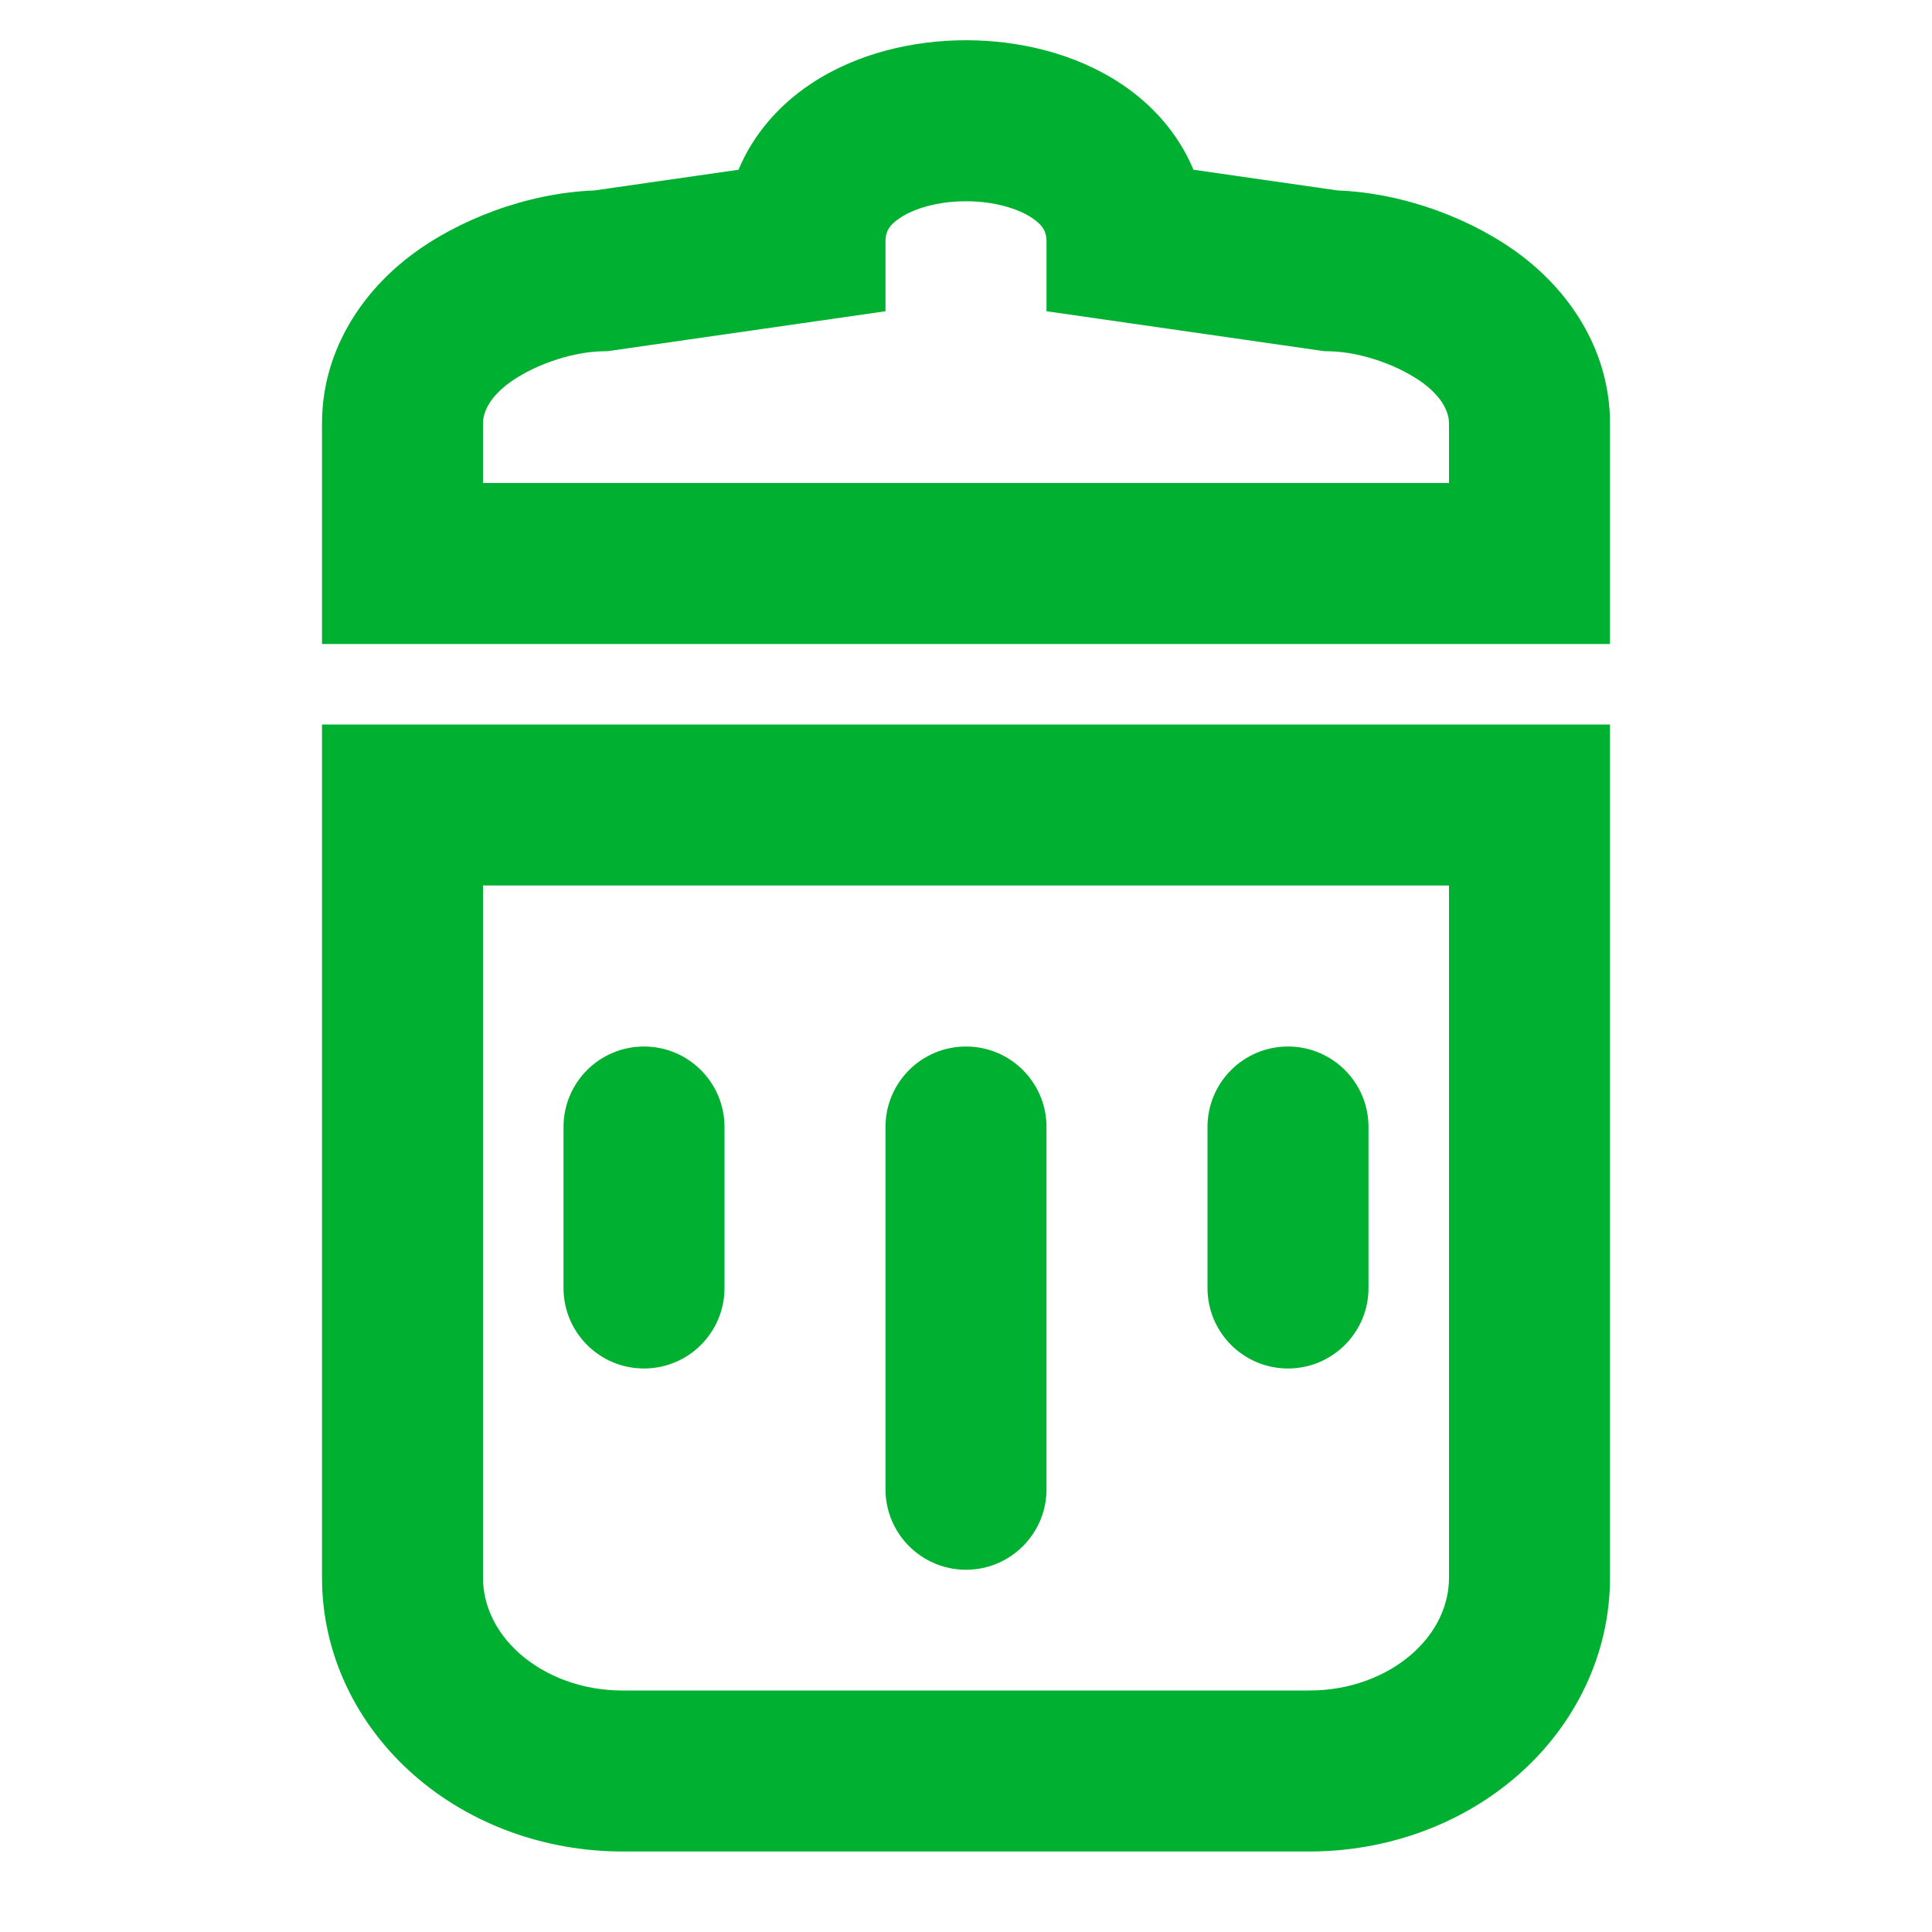 <svg width="70" height="70" viewBox="0 0 70 70" fill="none" xmlns="http://www.w3.org/2000/svg">
<path fill-rule="evenodd" clip-rule="evenodd" d="M11.667 26.25H58.333V57.167C58.333 59.928 57.082 62.486 55.008 64.308C52.947 66.119 50.223 67.083 47.449 67.083H22.551C19.777 67.083 17.053 66.119 14.992 64.308C12.918 62.486 11.667 59.928 11.667 57.167V26.25ZM17.5 32.083V57.167C17.5 58.119 17.927 59.122 18.842 59.925C19.769 60.74 21.098 61.25 22.551 61.25H47.449C48.902 61.25 50.231 60.74 51.158 59.925C52.073 59.122 52.5 58.119 52.5 57.167V32.083H17.5Z" fill="#00B031"/>
<path fill-rule="evenodd" clip-rule="evenodd" d="M43.242 6.15L48.461 6.9C50.905 6.992 53.425 7.962 55.155 9.285C57.031 10.721 58.326 12.853 58.333 15.316L58.333 15.324L58.333 23.333H11.667V15.316C11.674 12.853 12.969 10.721 14.845 9.285C16.575 7.962 19.095 6.992 21.539 6.9L26.758 6.15C27.308 4.83 28.259 3.784 29.372 3.042C31.051 1.922 33.109 1.458 35 1.458C36.891 1.458 38.949 1.922 40.628 3.042C41.741 3.784 42.691 4.83 43.242 6.15ZM32.607 7.896C32.186 8.177 32.083 8.423 32.083 8.75V11.277L22.024 12.723L21.842 12.727C20.629 12.749 19.215 13.287 18.39 13.918C17.668 14.47 17.502 15.008 17.5 15.329V17.5H52.5V15.33C52.498 15.009 52.332 14.471 51.61 13.918C50.785 13.287 49.371 12.749 48.157 12.727L47.976 12.723L37.917 11.277V8.75C37.917 8.423 37.814 8.177 37.392 7.896C36.885 7.557 36.026 7.292 35 7.292C33.974 7.292 33.115 7.557 32.607 7.896Z" fill="#00B031"/>
<path fill-rule="evenodd" clip-rule="evenodd" d="M23.333 37.917C24.944 37.917 26.25 39.222 26.25 40.833L26.25 46.667C26.25 48.278 24.944 49.583 23.333 49.583C21.722 49.583 20.417 48.278 20.417 46.667L20.417 40.833C20.417 39.222 21.722 37.917 23.333 37.917Z" fill="#00B031"/>
<path fill-rule="evenodd" clip-rule="evenodd" d="M32.083 53.958L32.083 40.833C32.083 39.222 33.389 37.917 35 37.917C36.611 37.917 37.917 39.222 37.917 40.833L37.917 53.958C37.917 55.569 36.611 56.875 35 56.875C33.389 56.875 32.083 55.569 32.083 53.958Z" fill="#00B031"/>
<path fill-rule="evenodd" clip-rule="evenodd" d="M43.75 46.667L43.75 40.833C43.75 39.222 45.056 37.917 46.667 37.917C48.278 37.917 49.583 39.222 49.583 40.833L49.583 46.667C49.583 48.278 48.278 49.583 46.667 49.583C45.056 49.583 43.75 48.278 43.75 46.667Z" fill="#00B031"/>
</svg>

